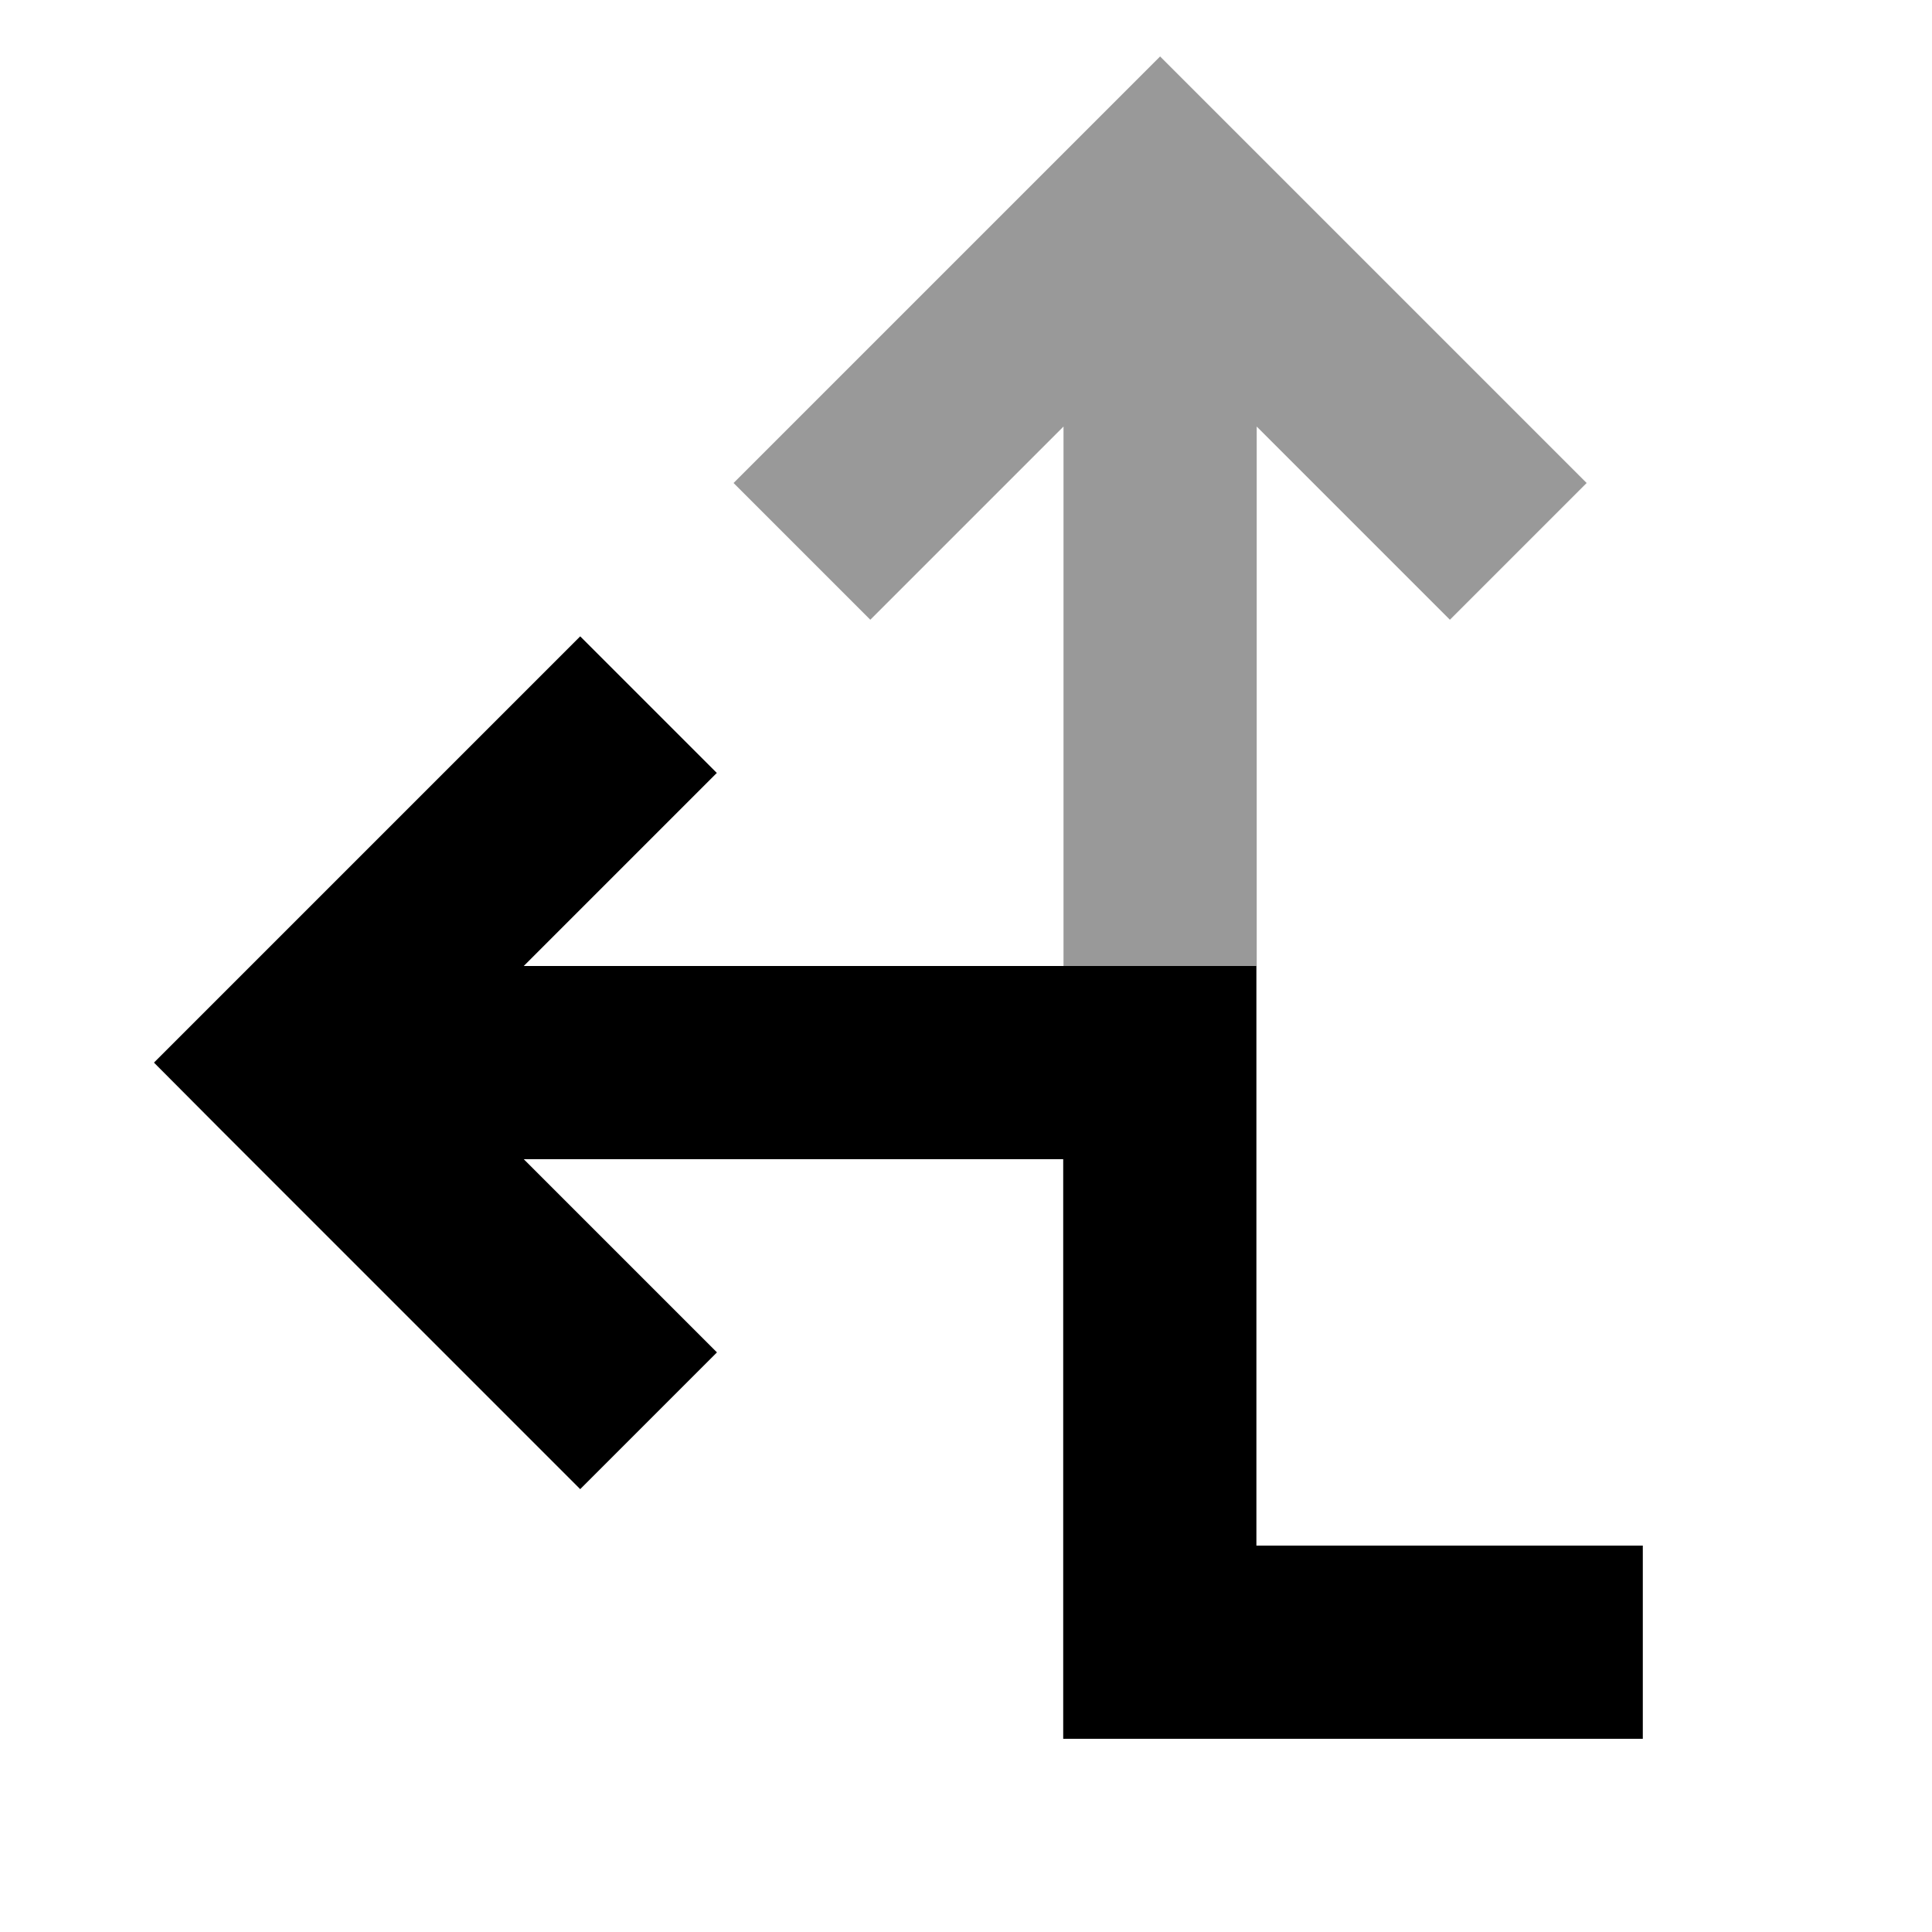 <svg xmlns="http://www.w3.org/2000/svg" viewBox="0 0 640 640"><!--! Font Awesome Pro 7.1.0 by @fontawesome - https://fontawesome.com License - https://fontawesome.com/license (Commercial License) Copyright 2025 Fonticons, Inc. --><path opacity=".4" fill="currentColor" d="M243 160L288.3 205.3C300.3 193.3 321.6 172 352.3 141.3L352.3 320L416.3 320L416.3 141.3L480.3 205.3L525.6 160C522.7 157.1 483.2 117.6 407 41.4L384.3 18.7C381.4 21.6 341.9 61.1 265.7 137.3L243 160z"/><path fill="currentColor" d="M237.5 256C225.5 268 204.2 289.3 173.5 320L416.2 320L416.2 512L544.2 512L544.2 576L352.2 576L352.2 384L173.5 384L237.5 448L192.2 493.3C189.3 490.4 149.8 450.9 73.6 374.7L51 352C53.9 349.1 93.4 309.6 169.6 233.4L192.2 210.8L237.5 256.1z"/></svg>